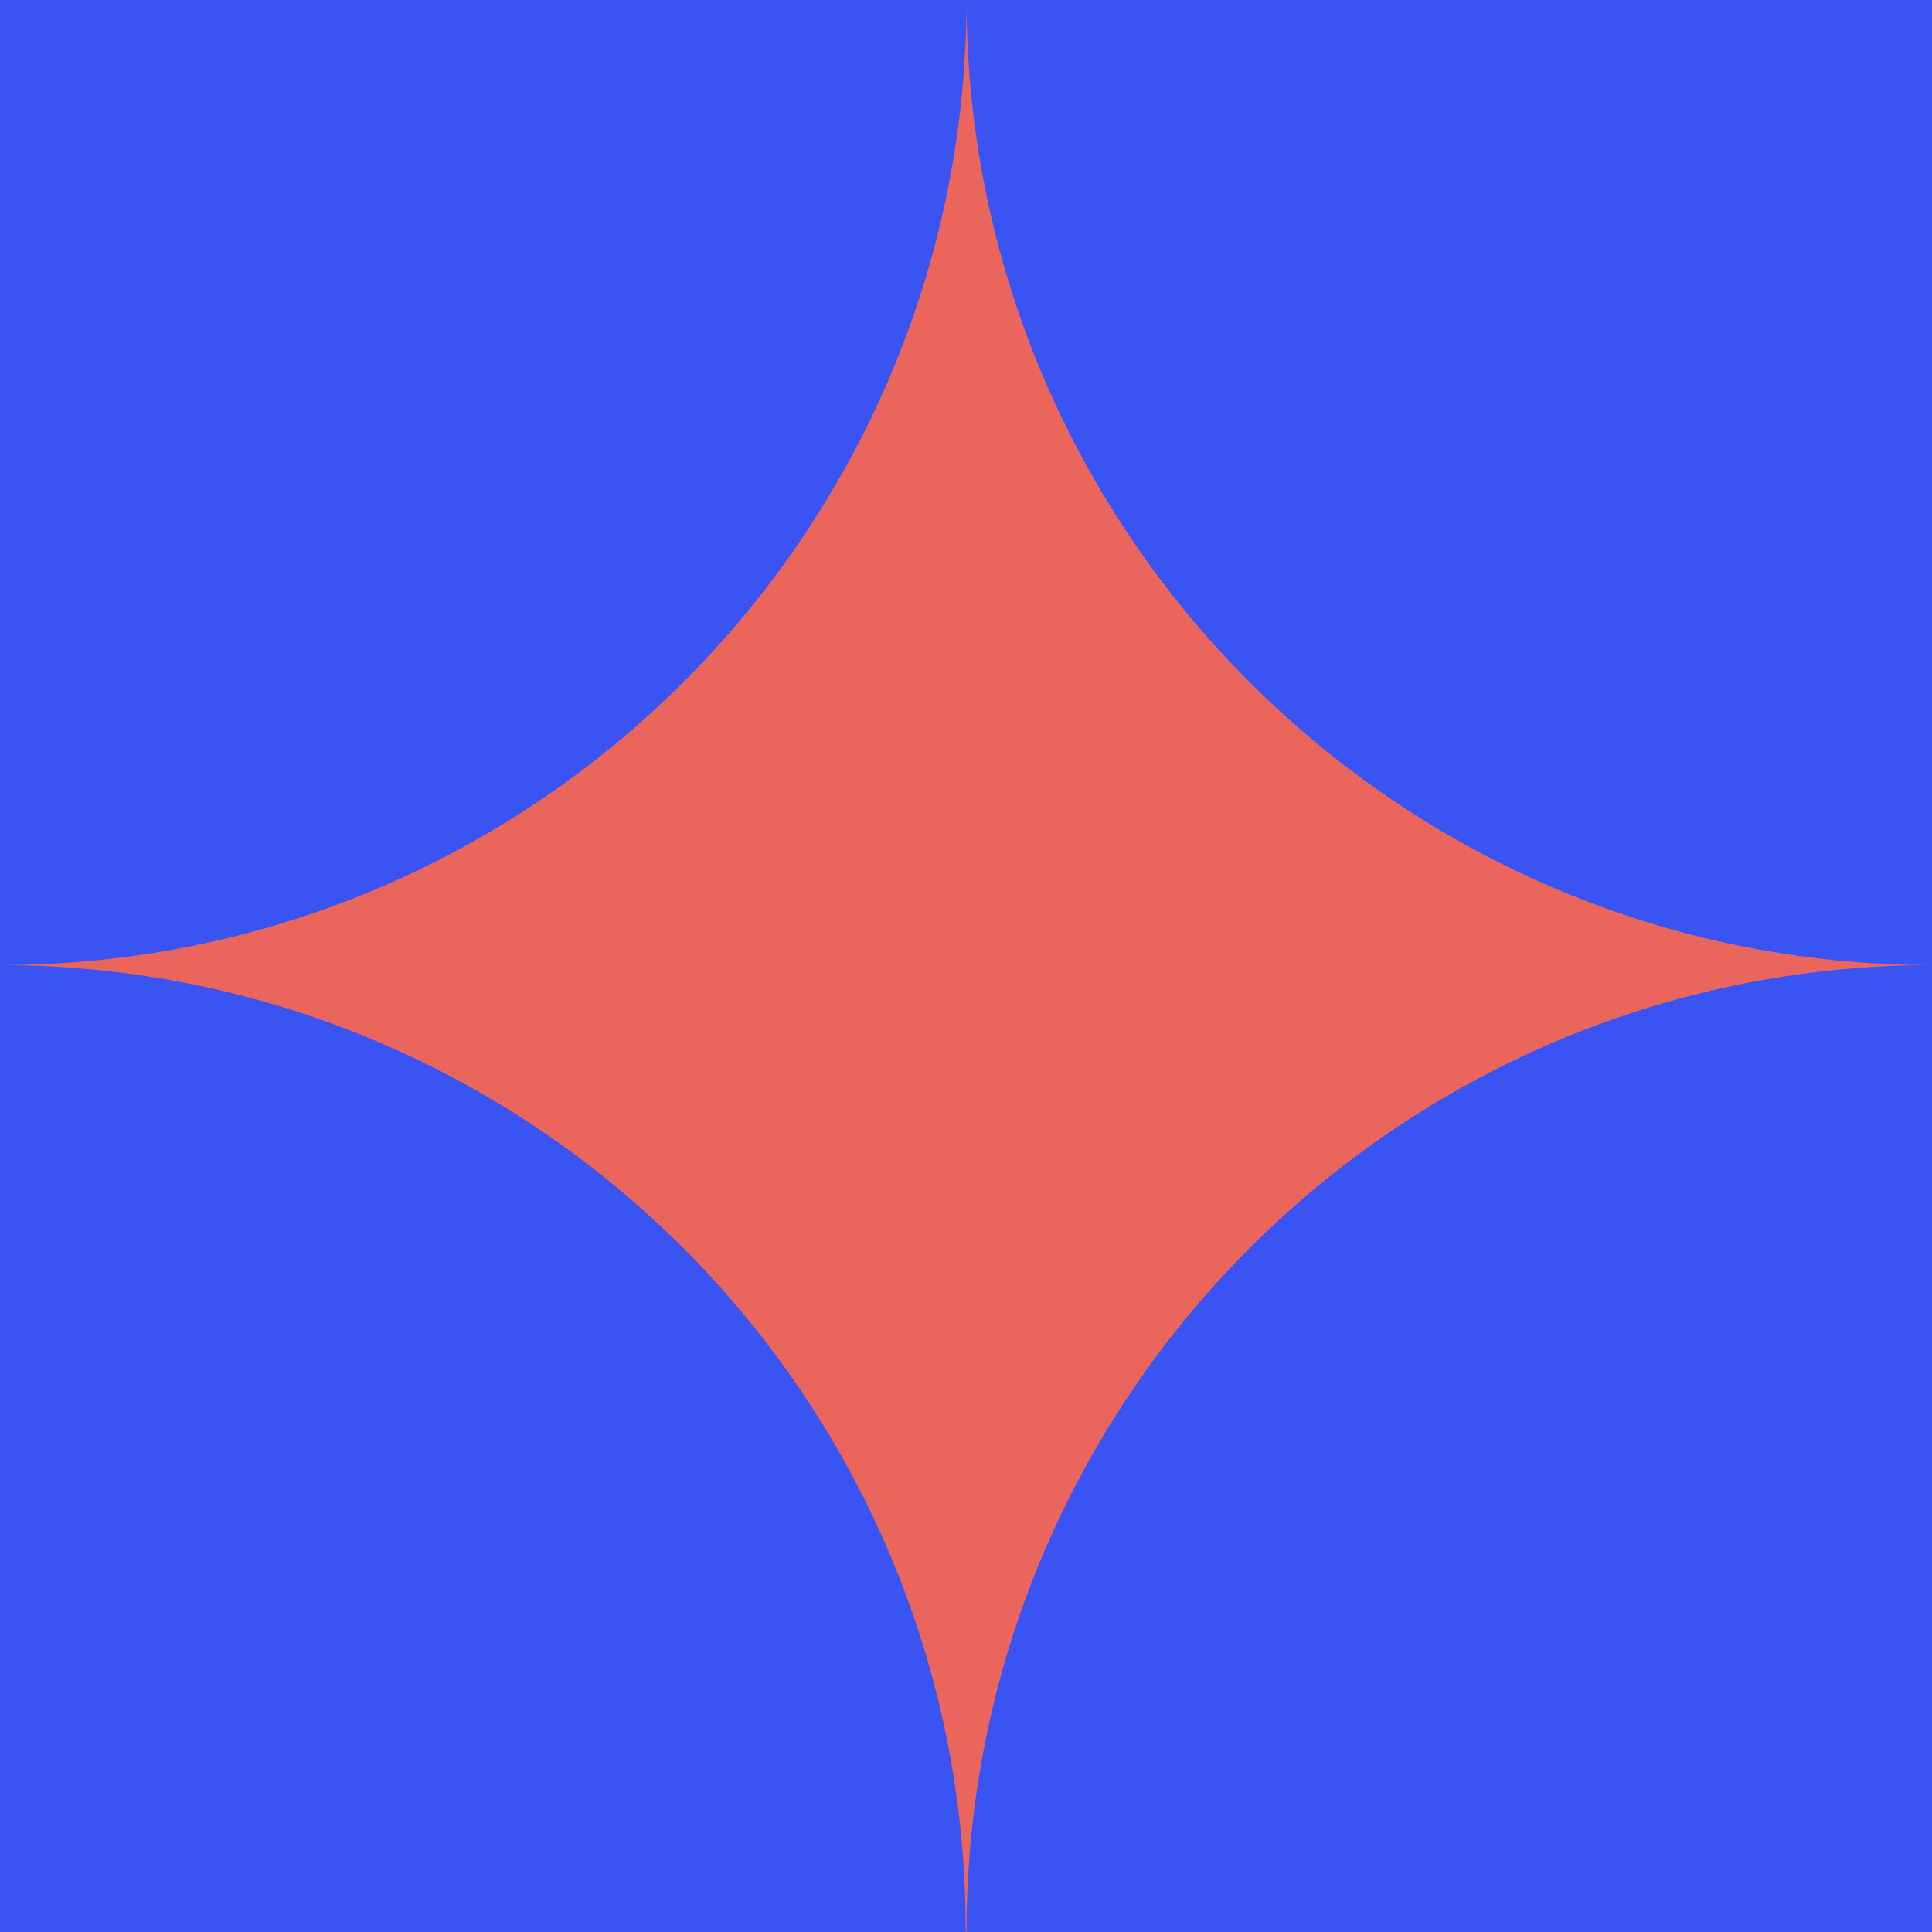 <svg width="200" height="200" viewBox="0 0 200 200" fill="none" xmlns="http://www.w3.org/2000/svg">
<g clip-path="url(#clip0_1921_2435)">
<rect width="200" height="200" fill="#3A54F4"/>
<path d="M200 99.907C144.816 99.937 100.056 144.718 100.056 200L99.967 199.911C100.056 144.71 55.283 99.925 0 99.907C55.251 99.889 100.003 55.156 100.056 0C100.108 55.148 144.849 99.877 200 99.907Z" fill="#EA665C"/>
</g>
<defs>
<clipPath id="clip0_1921_2435">
<rect width="200" height="200" fill="white"/>
</clipPath>
</defs>
</svg>
